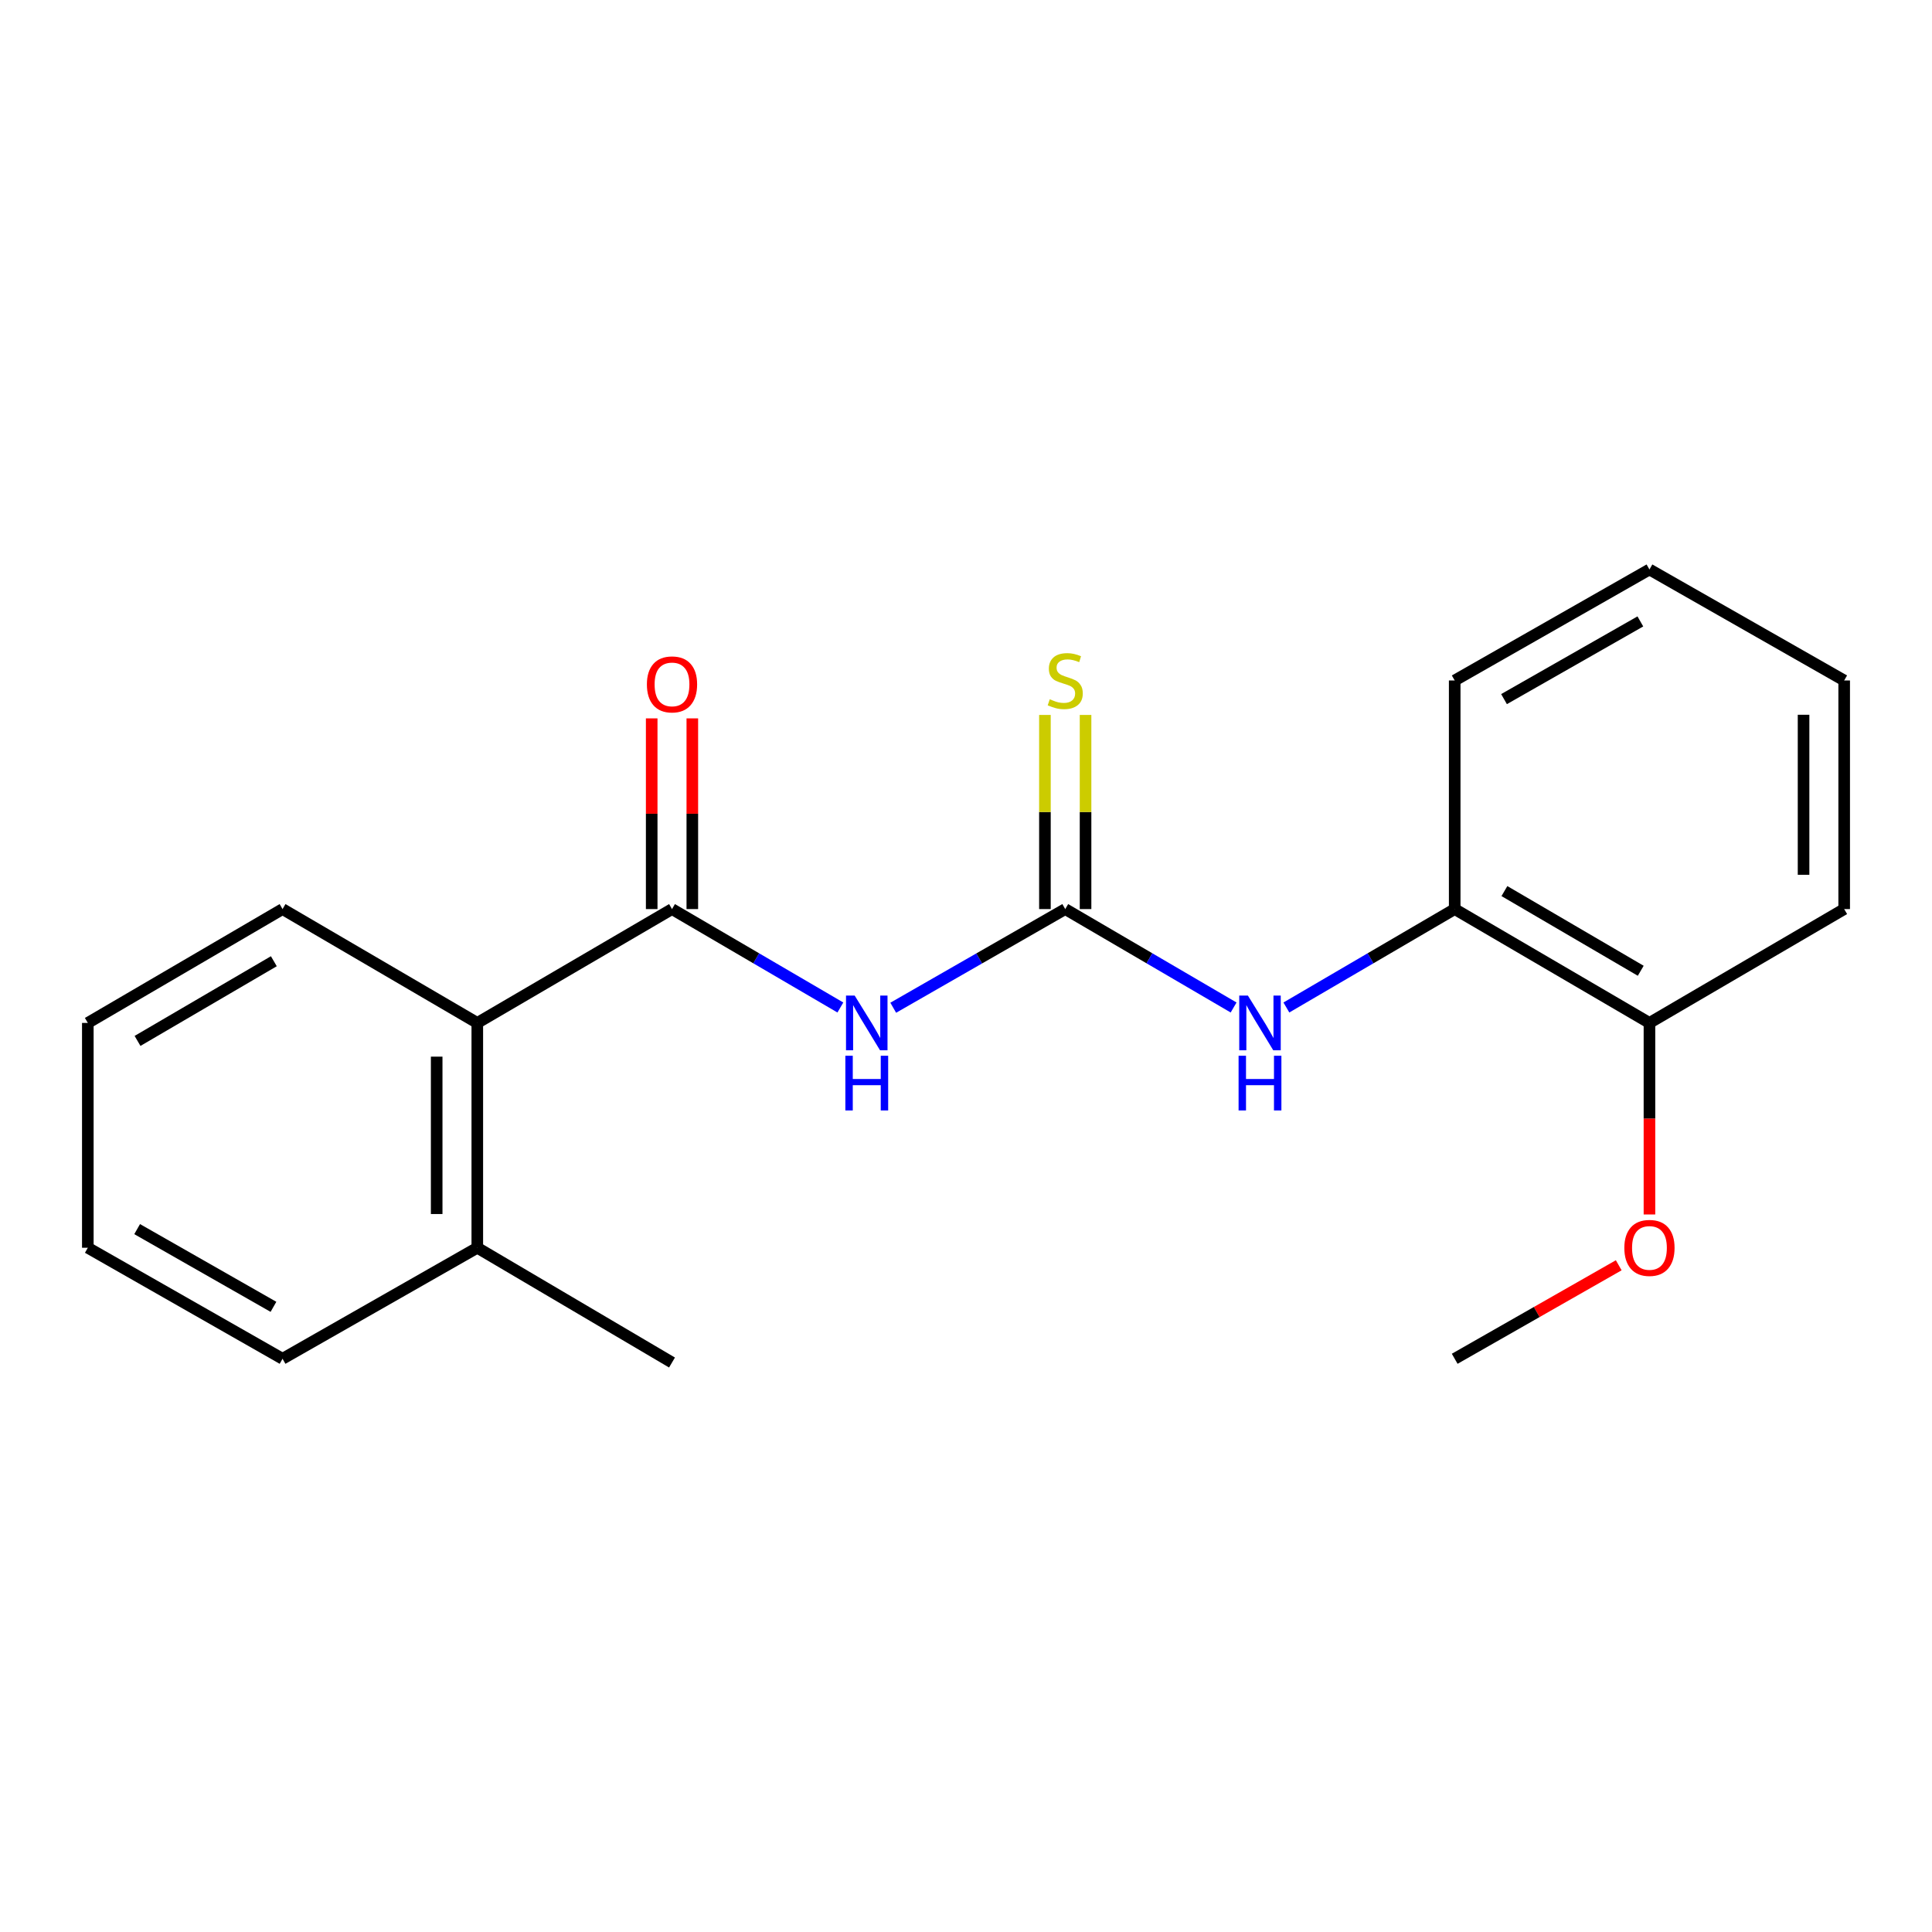 <?xml version='1.0' encoding='iso-8859-1'?>
<svg version='1.1' baseProfile='full'
              xmlns='http://www.w3.org/2000/svg'
                      xmlns:rdkit='http://www.rdkit.org/xml'
                      xmlns:xlink='http://www.w3.org/1999/xlink'
                  xml:space='preserve'
width='1000px' height='1000px' viewBox='0 0 1000 1000'>
<!-- END OF HEADER -->
<rect style='opacity:1.0;fill:#FFFFFF;stroke:none' width='1000' height='1000' x='0' y='0'> </rect>
<path class='bond-0' d='M 434.975,521.478 L 391.403,496.008' style='fill:none;fill-rule:evenodd;stroke:#0000FF;stroke-width:6px;stroke-linecap:butt;stroke-linejoin:miter;stroke-opacity:1' />
<path class='bond-0' d='M 391.403,496.008 L 347.831,470.538' style='fill:none;fill-rule:evenodd;stroke:#000000;stroke-width:6px;stroke-linecap:butt;stroke-linejoin:miter;stroke-opacity:1' />
<path class='bond-1' d='M 462.335,521.604 L 506.85,496.071' style='fill:none;fill-rule:evenodd;stroke:#0000FF;stroke-width:6px;stroke-linecap:butt;stroke-linejoin:miter;stroke-opacity:1' />
<path class='bond-1' d='M 506.85,496.071 L 551.366,470.538' style='fill:none;fill-rule:evenodd;stroke:#000000;stroke-width:6px;stroke-linecap:butt;stroke-linejoin:miter;stroke-opacity:1' />
<path class='bond-3' d='M 347.831,470.538 L 247.05,529.462' style='fill:none;fill-rule:evenodd;stroke:#000000;stroke-width:6px;stroke-linecap:butt;stroke-linejoin:miter;stroke-opacity:1' />
<path class='bond-6' d='M 358.344,470.538 L 358.344,421.185' style='fill:none;fill-rule:evenodd;stroke:#000000;stroke-width:6px;stroke-linecap:butt;stroke-linejoin:miter;stroke-opacity:1' />
<path class='bond-6' d='M 358.344,421.185 L 358.344,371.832' style='fill:none;fill-rule:evenodd;stroke:#FF0000;stroke-width:6px;stroke-linecap:butt;stroke-linejoin:miter;stroke-opacity:1' />
<path class='bond-6' d='M 337.317,470.538 L 337.317,421.185' style='fill:none;fill-rule:evenodd;stroke:#000000;stroke-width:6px;stroke-linecap:butt;stroke-linejoin:miter;stroke-opacity:1' />
<path class='bond-6' d='M 337.317,421.185 L 337.317,371.832' style='fill:none;fill-rule:evenodd;stroke:#FF0000;stroke-width:6px;stroke-linecap:butt;stroke-linejoin:miter;stroke-opacity:1' />
<path class='bond-2' d='M 551.366,470.538 L 594.938,496.008' style='fill:none;fill-rule:evenodd;stroke:#000000;stroke-width:6px;stroke-linecap:butt;stroke-linejoin:miter;stroke-opacity:1' />
<path class='bond-2' d='M 594.938,496.008 L 638.51,521.478' style='fill:none;fill-rule:evenodd;stroke:#0000FF;stroke-width:6px;stroke-linecap:butt;stroke-linejoin:miter;stroke-opacity:1' />
<path class='bond-5' d='M 561.879,470.538 L 561.879,420.294' style='fill:none;fill-rule:evenodd;stroke:#000000;stroke-width:6px;stroke-linecap:butt;stroke-linejoin:miter;stroke-opacity:1' />
<path class='bond-5' d='M 561.879,420.294 L 561.879,370.05' style='fill:none;fill-rule:evenodd;stroke:#CCCC00;stroke-width:6px;stroke-linecap:butt;stroke-linejoin:miter;stroke-opacity:1' />
<path class='bond-5' d='M 540.852,470.538 L 540.852,420.294' style='fill:none;fill-rule:evenodd;stroke:#000000;stroke-width:6px;stroke-linecap:butt;stroke-linejoin:miter;stroke-opacity:1' />
<path class='bond-5' d='M 540.852,420.294 L 540.852,370.05' style='fill:none;fill-rule:evenodd;stroke:#CCCC00;stroke-width:6px;stroke-linecap:butt;stroke-linejoin:miter;stroke-opacity:1' />
<path class='bond-4' d='M 665.828,521.476 L 709.389,496.007' style='fill:none;fill-rule:evenodd;stroke:#0000FF;stroke-width:6px;stroke-linecap:butt;stroke-linejoin:miter;stroke-opacity:1' />
<path class='bond-4' d='M 709.389,496.007 L 752.95,470.538' style='fill:none;fill-rule:evenodd;stroke:#000000;stroke-width:6px;stroke-linecap:butt;stroke-linejoin:miter;stroke-opacity:1' />
<path class='bond-8' d='M 247.05,529.462 L 247.05,645.838' style='fill:none;fill-rule:evenodd;stroke:#000000;stroke-width:6px;stroke-linecap:butt;stroke-linejoin:miter;stroke-opacity:1' />
<path class='bond-8' d='M 226.023,546.918 L 226.023,628.381' style='fill:none;fill-rule:evenodd;stroke:#000000;stroke-width:6px;stroke-linecap:butt;stroke-linejoin:miter;stroke-opacity:1' />
<path class='bond-10' d='M 247.05,529.462 L 146.247,470.538' style='fill:none;fill-rule:evenodd;stroke:#000000;stroke-width:6px;stroke-linecap:butt;stroke-linejoin:miter;stroke-opacity:1' />
<path class='bond-7' d='M 752.95,470.538 L 853.753,529.462' style='fill:none;fill-rule:evenodd;stroke:#000000;stroke-width:6px;stroke-linecap:butt;stroke-linejoin:miter;stroke-opacity:1' />
<path class='bond-7' d='M 778.682,461.223 L 849.244,502.47' style='fill:none;fill-rule:evenodd;stroke:#000000;stroke-width:6px;stroke-linecap:butt;stroke-linejoin:miter;stroke-opacity:1' />
<path class='bond-11' d='M 752.95,470.538 L 752.95,352.211' style='fill:none;fill-rule:evenodd;stroke:#000000;stroke-width:6px;stroke-linecap:butt;stroke-linejoin:miter;stroke-opacity:1' />
<path class='bond-9' d='M 853.753,529.462 L 853.753,579.035' style='fill:none;fill-rule:evenodd;stroke:#000000;stroke-width:6px;stroke-linecap:butt;stroke-linejoin:miter;stroke-opacity:1' />
<path class='bond-9' d='M 853.753,579.035 L 853.753,628.608' style='fill:none;fill-rule:evenodd;stroke:#FF0000;stroke-width:6px;stroke-linecap:butt;stroke-linejoin:miter;stroke-opacity:1' />
<path class='bond-13' d='M 853.753,529.462 L 954.545,470.538' style='fill:none;fill-rule:evenodd;stroke:#000000;stroke-width:6px;stroke-linecap:butt;stroke-linejoin:miter;stroke-opacity:1' />
<path class='bond-12' d='M 247.05,645.838 L 347.831,705.241' style='fill:none;fill-rule:evenodd;stroke:#000000;stroke-width:6px;stroke-linecap:butt;stroke-linejoin:miter;stroke-opacity:1' />
<path class='bond-14' d='M 247.05,645.838 L 146.247,703.301' style='fill:none;fill-rule:evenodd;stroke:#000000;stroke-width:6px;stroke-linecap:butt;stroke-linejoin:miter;stroke-opacity:1' />
<path class='bond-15' d='M 837.853,654.902 L 795.401,679.102' style='fill:none;fill-rule:evenodd;stroke:#FF0000;stroke-width:6px;stroke-linecap:butt;stroke-linejoin:miter;stroke-opacity:1' />
<path class='bond-15' d='M 795.401,679.102 L 752.95,703.301' style='fill:none;fill-rule:evenodd;stroke:#000000;stroke-width:6px;stroke-linecap:butt;stroke-linejoin:miter;stroke-opacity:1' />
<path class='bond-16' d='M 146.247,470.538 L 45.455,529.462' style='fill:none;fill-rule:evenodd;stroke:#000000;stroke-width:6px;stroke-linecap:butt;stroke-linejoin:miter;stroke-opacity:1' />
<path class='bond-16' d='M 141.74,497.53 L 71.186,538.776' style='fill:none;fill-rule:evenodd;stroke:#000000;stroke-width:6px;stroke-linecap:butt;stroke-linejoin:miter;stroke-opacity:1' />
<path class='bond-17' d='M 752.95,352.211 L 853.753,294.759' style='fill:none;fill-rule:evenodd;stroke:#000000;stroke-width:6px;stroke-linecap:butt;stroke-linejoin:miter;stroke-opacity:1' />
<path class='bond-17' d='M 778.482,361.862 L 849.045,321.646' style='fill:none;fill-rule:evenodd;stroke:#000000;stroke-width:6px;stroke-linecap:butt;stroke-linejoin:miter;stroke-opacity:1' />
<path class='bond-21' d='M 954.545,470.538 L 954.545,352.211' style='fill:none;fill-rule:evenodd;stroke:#000000;stroke-width:6px;stroke-linecap:butt;stroke-linejoin:miter;stroke-opacity:1' />
<path class='bond-21' d='M 933.518,452.789 L 933.518,369.96' style='fill:none;fill-rule:evenodd;stroke:#000000;stroke-width:6px;stroke-linecap:butt;stroke-linejoin:miter;stroke-opacity:1' />
<path class='bond-20' d='M 146.247,703.301 L 45.455,645.838' style='fill:none;fill-rule:evenodd;stroke:#000000;stroke-width:6px;stroke-linecap:butt;stroke-linejoin:miter;stroke-opacity:1' />
<path class='bond-20' d='M 141.542,676.414 L 70.988,636.19' style='fill:none;fill-rule:evenodd;stroke:#000000;stroke-width:6px;stroke-linecap:butt;stroke-linejoin:miter;stroke-opacity:1' />
<path class='bond-18' d='M 45.455,529.462 L 45.455,645.838' style='fill:none;fill-rule:evenodd;stroke:#000000;stroke-width:6px;stroke-linecap:butt;stroke-linejoin:miter;stroke-opacity:1' />
<path class='bond-19' d='M 853.753,294.759 L 954.545,352.211' style='fill:none;fill-rule:evenodd;stroke:#000000;stroke-width:6px;stroke-linecap:butt;stroke-linejoin:miter;stroke-opacity:1' />
<path  class='atom-0' d='M 442.374 515.302
L 451.654 530.302
Q 452.574 531.782, 454.054 534.462
Q 455.534 537.142, 455.614 537.302
L 455.614 515.302
L 459.374 515.302
L 459.374 543.622
L 455.494 543.622
L 445.534 527.222
Q 444.374 525.302, 443.134 523.102
Q 441.934 520.902, 441.574 520.222
L 441.574 543.622
L 437.894 543.622
L 437.894 515.302
L 442.374 515.302
' fill='#0000FF'/>
<path  class='atom-0' d='M 437.554 546.454
L 441.394 546.454
L 441.394 558.494
L 455.874 558.494
L 455.874 546.454
L 459.714 546.454
L 459.714 574.774
L 455.874 574.774
L 455.874 561.694
L 441.394 561.694
L 441.394 574.774
L 437.554 574.774
L 437.554 546.454
' fill='#0000FF'/>
<path  class='atom-3' d='M 645.909 515.302
L 655.189 530.302
Q 656.109 531.782, 657.589 534.462
Q 659.069 537.142, 659.149 537.302
L 659.149 515.302
L 662.909 515.302
L 662.909 543.622
L 659.029 543.622
L 649.069 527.222
Q 647.909 525.302, 646.669 523.102
Q 645.469 520.902, 645.109 520.222
L 645.109 543.622
L 641.429 543.622
L 641.429 515.302
L 645.909 515.302
' fill='#0000FF'/>
<path  class='atom-3' d='M 641.089 546.454
L 644.929 546.454
L 644.929 558.494
L 659.409 558.494
L 659.409 546.454
L 663.249 546.454
L 663.249 574.774
L 659.409 574.774
L 659.409 561.694
L 644.929 561.694
L 644.929 574.774
L 641.089 574.774
L 641.089 546.454
' fill='#0000FF'/>
<path  class='atom-6' d='M 543.366 361.931
Q 543.686 362.051, 545.006 362.611
Q 546.326 363.171, 547.766 363.531
Q 549.246 363.851, 550.686 363.851
Q 553.366 363.851, 554.926 362.571
Q 556.486 361.251, 556.486 358.971
Q 556.486 357.411, 555.686 356.451
Q 554.926 355.491, 553.726 354.971
Q 552.526 354.451, 550.526 353.851
Q 548.006 353.091, 546.486 352.371
Q 545.006 351.651, 543.926 350.131
Q 542.886 348.611, 542.886 346.051
Q 542.886 342.491, 545.286 340.291
Q 547.726 338.091, 552.526 338.091
Q 555.806 338.091, 559.526 339.651
L 558.606 342.731
Q 555.206 341.331, 552.646 341.331
Q 549.886 341.331, 548.366 342.491
Q 546.846 343.611, 546.886 345.571
Q 546.886 347.091, 547.646 348.011
Q 548.446 348.931, 549.566 349.451
Q 550.726 349.971, 552.646 350.571
Q 555.206 351.371, 556.726 352.171
Q 558.246 352.971, 559.326 354.611
Q 560.446 356.211, 560.446 358.971
Q 560.446 362.891, 557.806 365.011
Q 555.206 367.091, 550.846 367.091
Q 548.326 367.091, 546.406 366.531
Q 544.526 366.011, 542.286 365.091
L 543.366 361.931
' fill='#CCCC00'/>
<path  class='atom-7' d='M 334.831 354.242
Q 334.831 347.442, 338.191 343.642
Q 341.551 339.842, 347.831 339.842
Q 354.111 339.842, 357.471 343.642
Q 360.831 347.442, 360.831 354.242
Q 360.831 361.122, 357.431 365.042
Q 354.031 368.922, 347.831 368.922
Q 341.591 368.922, 338.191 365.042
Q 334.831 361.162, 334.831 354.242
M 347.831 365.722
Q 352.151 365.722, 354.471 362.842
Q 356.831 359.922, 356.831 354.242
Q 356.831 348.682, 354.471 345.882
Q 352.151 343.042, 347.831 343.042
Q 343.511 343.042, 341.151 345.842
Q 338.831 348.642, 338.831 354.242
Q 338.831 359.962, 341.151 362.842
Q 343.511 365.722, 347.831 365.722
' fill='#FF0000'/>
<path  class='atom-10' d='M 840.753 645.918
Q 840.753 639.118, 844.113 635.318
Q 847.473 631.518, 853.753 631.518
Q 860.033 631.518, 863.393 635.318
Q 866.753 639.118, 866.753 645.918
Q 866.753 652.798, 863.353 656.718
Q 859.953 660.598, 853.753 660.598
Q 847.513 660.598, 844.113 656.718
Q 840.753 652.838, 840.753 645.918
M 853.753 657.398
Q 858.073 657.398, 860.393 654.518
Q 862.753 651.598, 862.753 645.918
Q 862.753 640.358, 860.393 637.558
Q 858.073 634.718, 853.753 634.718
Q 849.433 634.718, 847.073 637.518
Q 844.753 640.318, 844.753 645.918
Q 844.753 651.638, 847.073 654.518
Q 849.433 657.398, 853.753 657.398
' fill='#FF0000'/>
</svg>
